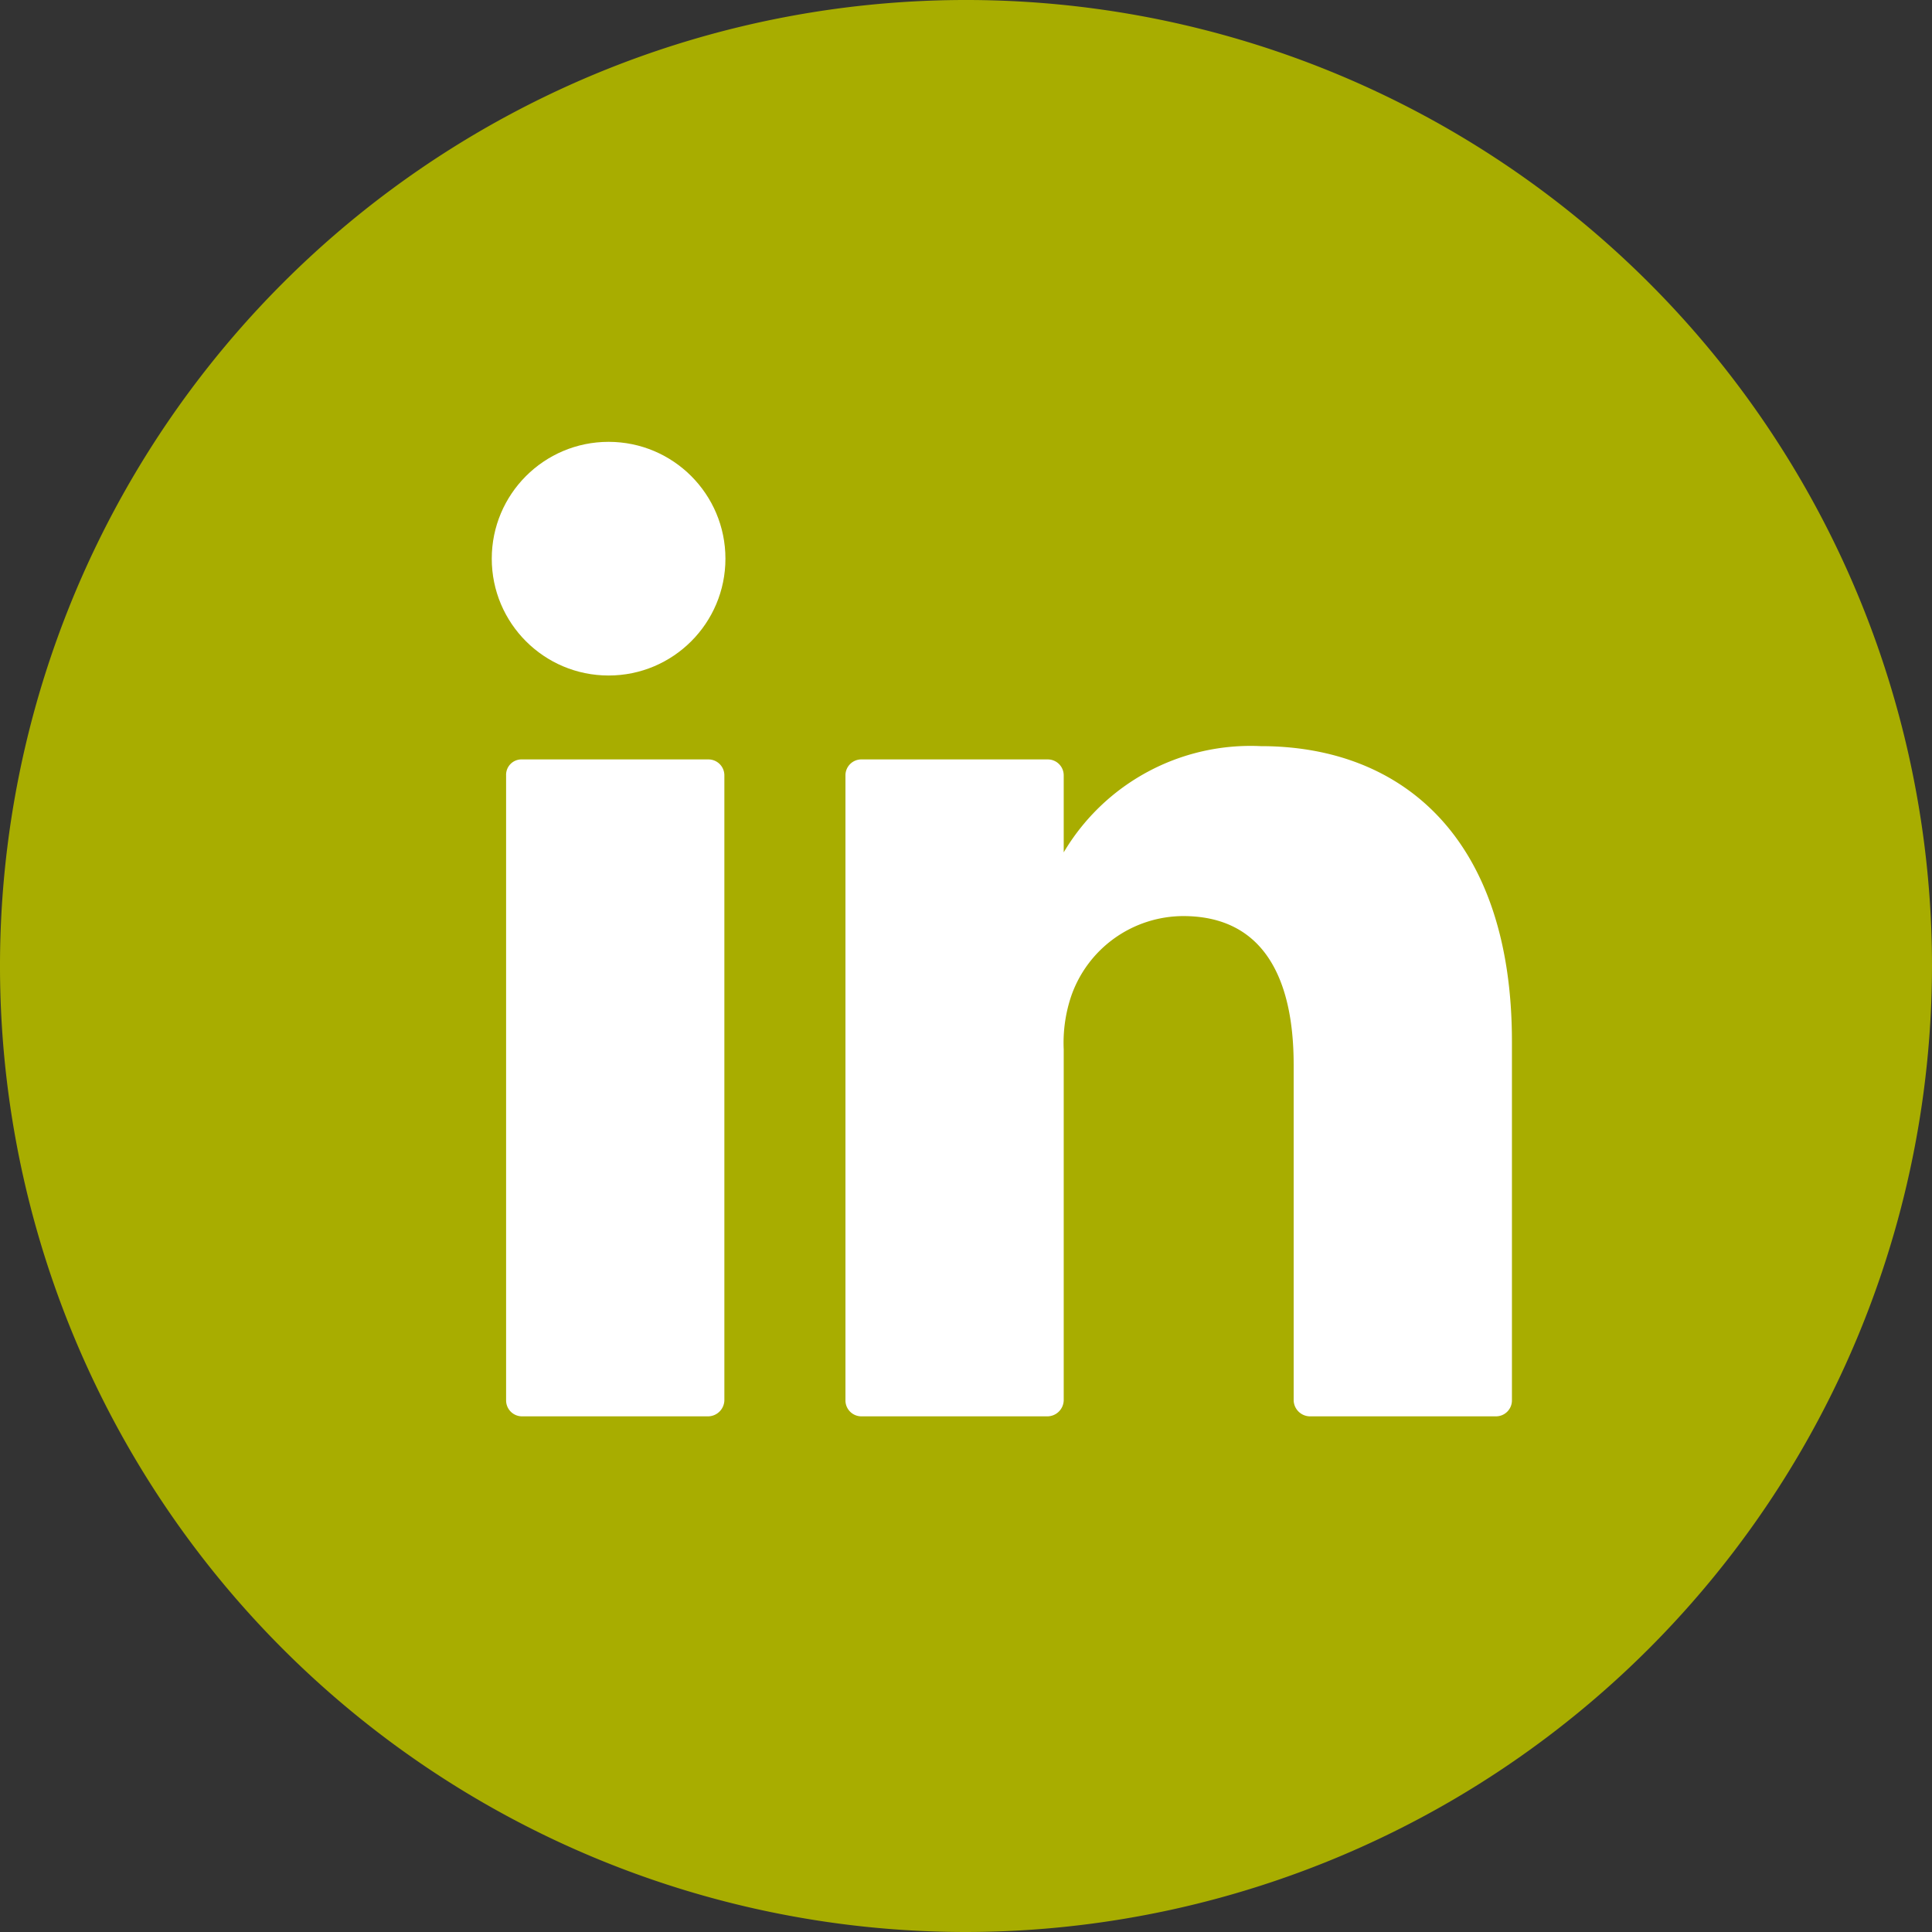 <svg xmlns="http://www.w3.org/2000/svg" viewBox="0 0 36.38 36.38"><rect x="0" y="0" width="36.38" height="36.38" fill="#333333" stroke="none"/><defs><style>.cls-1{fill:#a8ad00;}.cls-2{fill:#fff;}</style></defs><g id="Capa_2" data-name="Capa 2"><g id="Capa_1-2" data-name="Capa 1"><path class="cls-1" d="M18.19,36.38A18.19,18.19,0,1,1,36.38,18.19,18.21,18.21,0,0,1,18.19,36.38Z"/><path class="cls-2" d="M28.47,19.57v6.8a.3.3,0,0,1-.3.3H24.66a.31.31,0,0,1-.3-.3V20.05c0-1.66-.59-2.8-2.08-2.8a2.24,2.24,0,0,0-2.11,1.51,2.75,2.75,0,0,0-.14,1v6.61a.31.31,0,0,1-.3.3H16.22a.3.3,0,0,1-.3-.3c0-1.69,0-9.85,0-11.77a.3.3,0,0,1,.31-.3h3.5a.3.3,0,0,1,.3.3v1.45l0,0h0v0a4.09,4.09,0,0,1,3.71-2c2.7,0,4.73,1.77,4.73,5.56ZM9.83,26.67h3.51a.31.31,0,0,0,.3-.3V14.6a.3.3,0,0,0-.3-.3H9.83a.29.29,0,0,0-.3.3V26.37A.3.3,0,0,0,9.83,26.67Z"/><circle class="cls-2" cx="11.46" cy="10.52" r="2.2"/></g></g></svg>